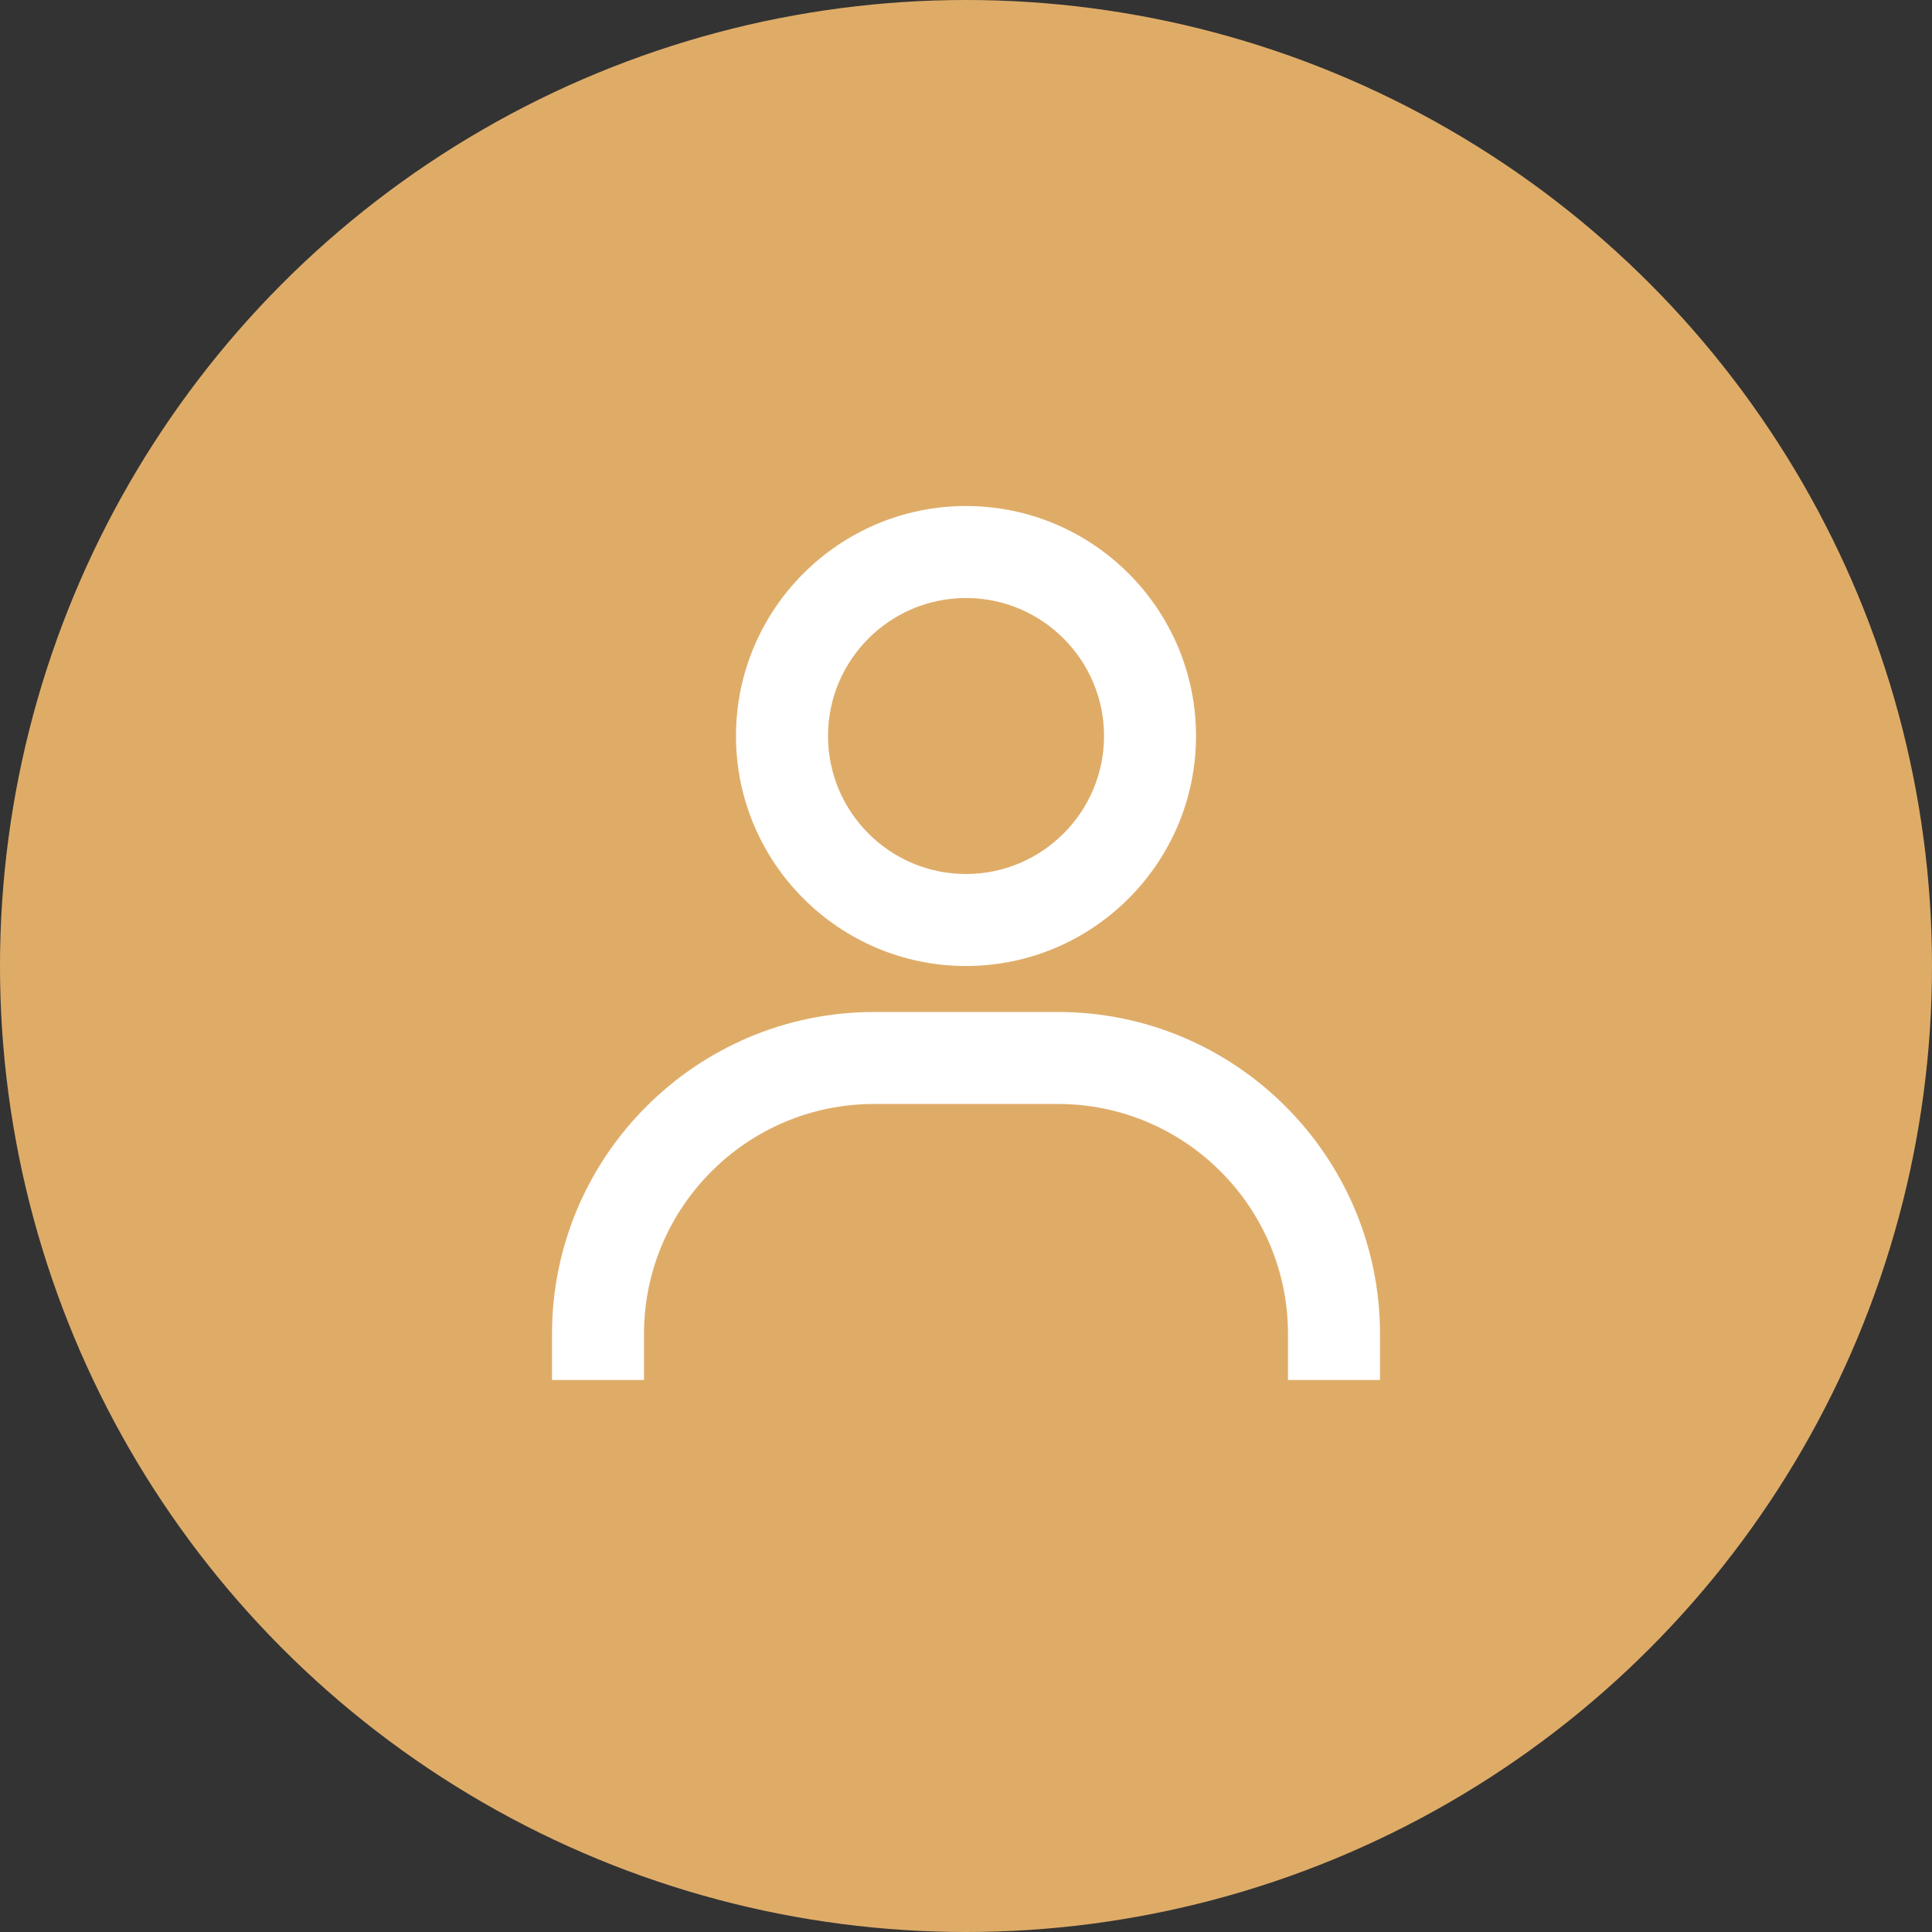 <?xml version="1.0" encoding="UTF-8"?> <svg xmlns="http://www.w3.org/2000/svg" width="36" height="36" viewBox="0 0 36 36" fill="none"><rect x="0" y="0" width="36" height="36" fill="#333333" stroke="none"/><circle cx="18" cy="18" r="18" fill="#DFAC68"></circle><path d="M18 9.429C15.637 9.429 13.714 11.351 13.714 13.714C13.714 16.077 15.637 18 18 18C20.363 18 22.286 16.077 22.286 13.714C22.286 11.351 20.363 9.429 18 9.429ZM18 16.286C16.582 16.286 15.429 15.132 15.429 13.714C15.429 12.297 16.582 11.143 18 11.143C19.418 11.143 20.572 12.297 20.572 13.714C20.572 15.132 19.418 16.286 18 16.286ZM25.714 25.714V24.857C25.714 21.549 23.022 18.857 19.714 18.857H16.286C12.977 18.857 10.286 21.549 10.286 24.857V25.714H12V24.857C12 22.494 13.923 20.571 16.286 20.571H19.714C22.078 20.571 24 22.494 24 24.857V25.714H25.714Z" fill="white"></path></svg> 